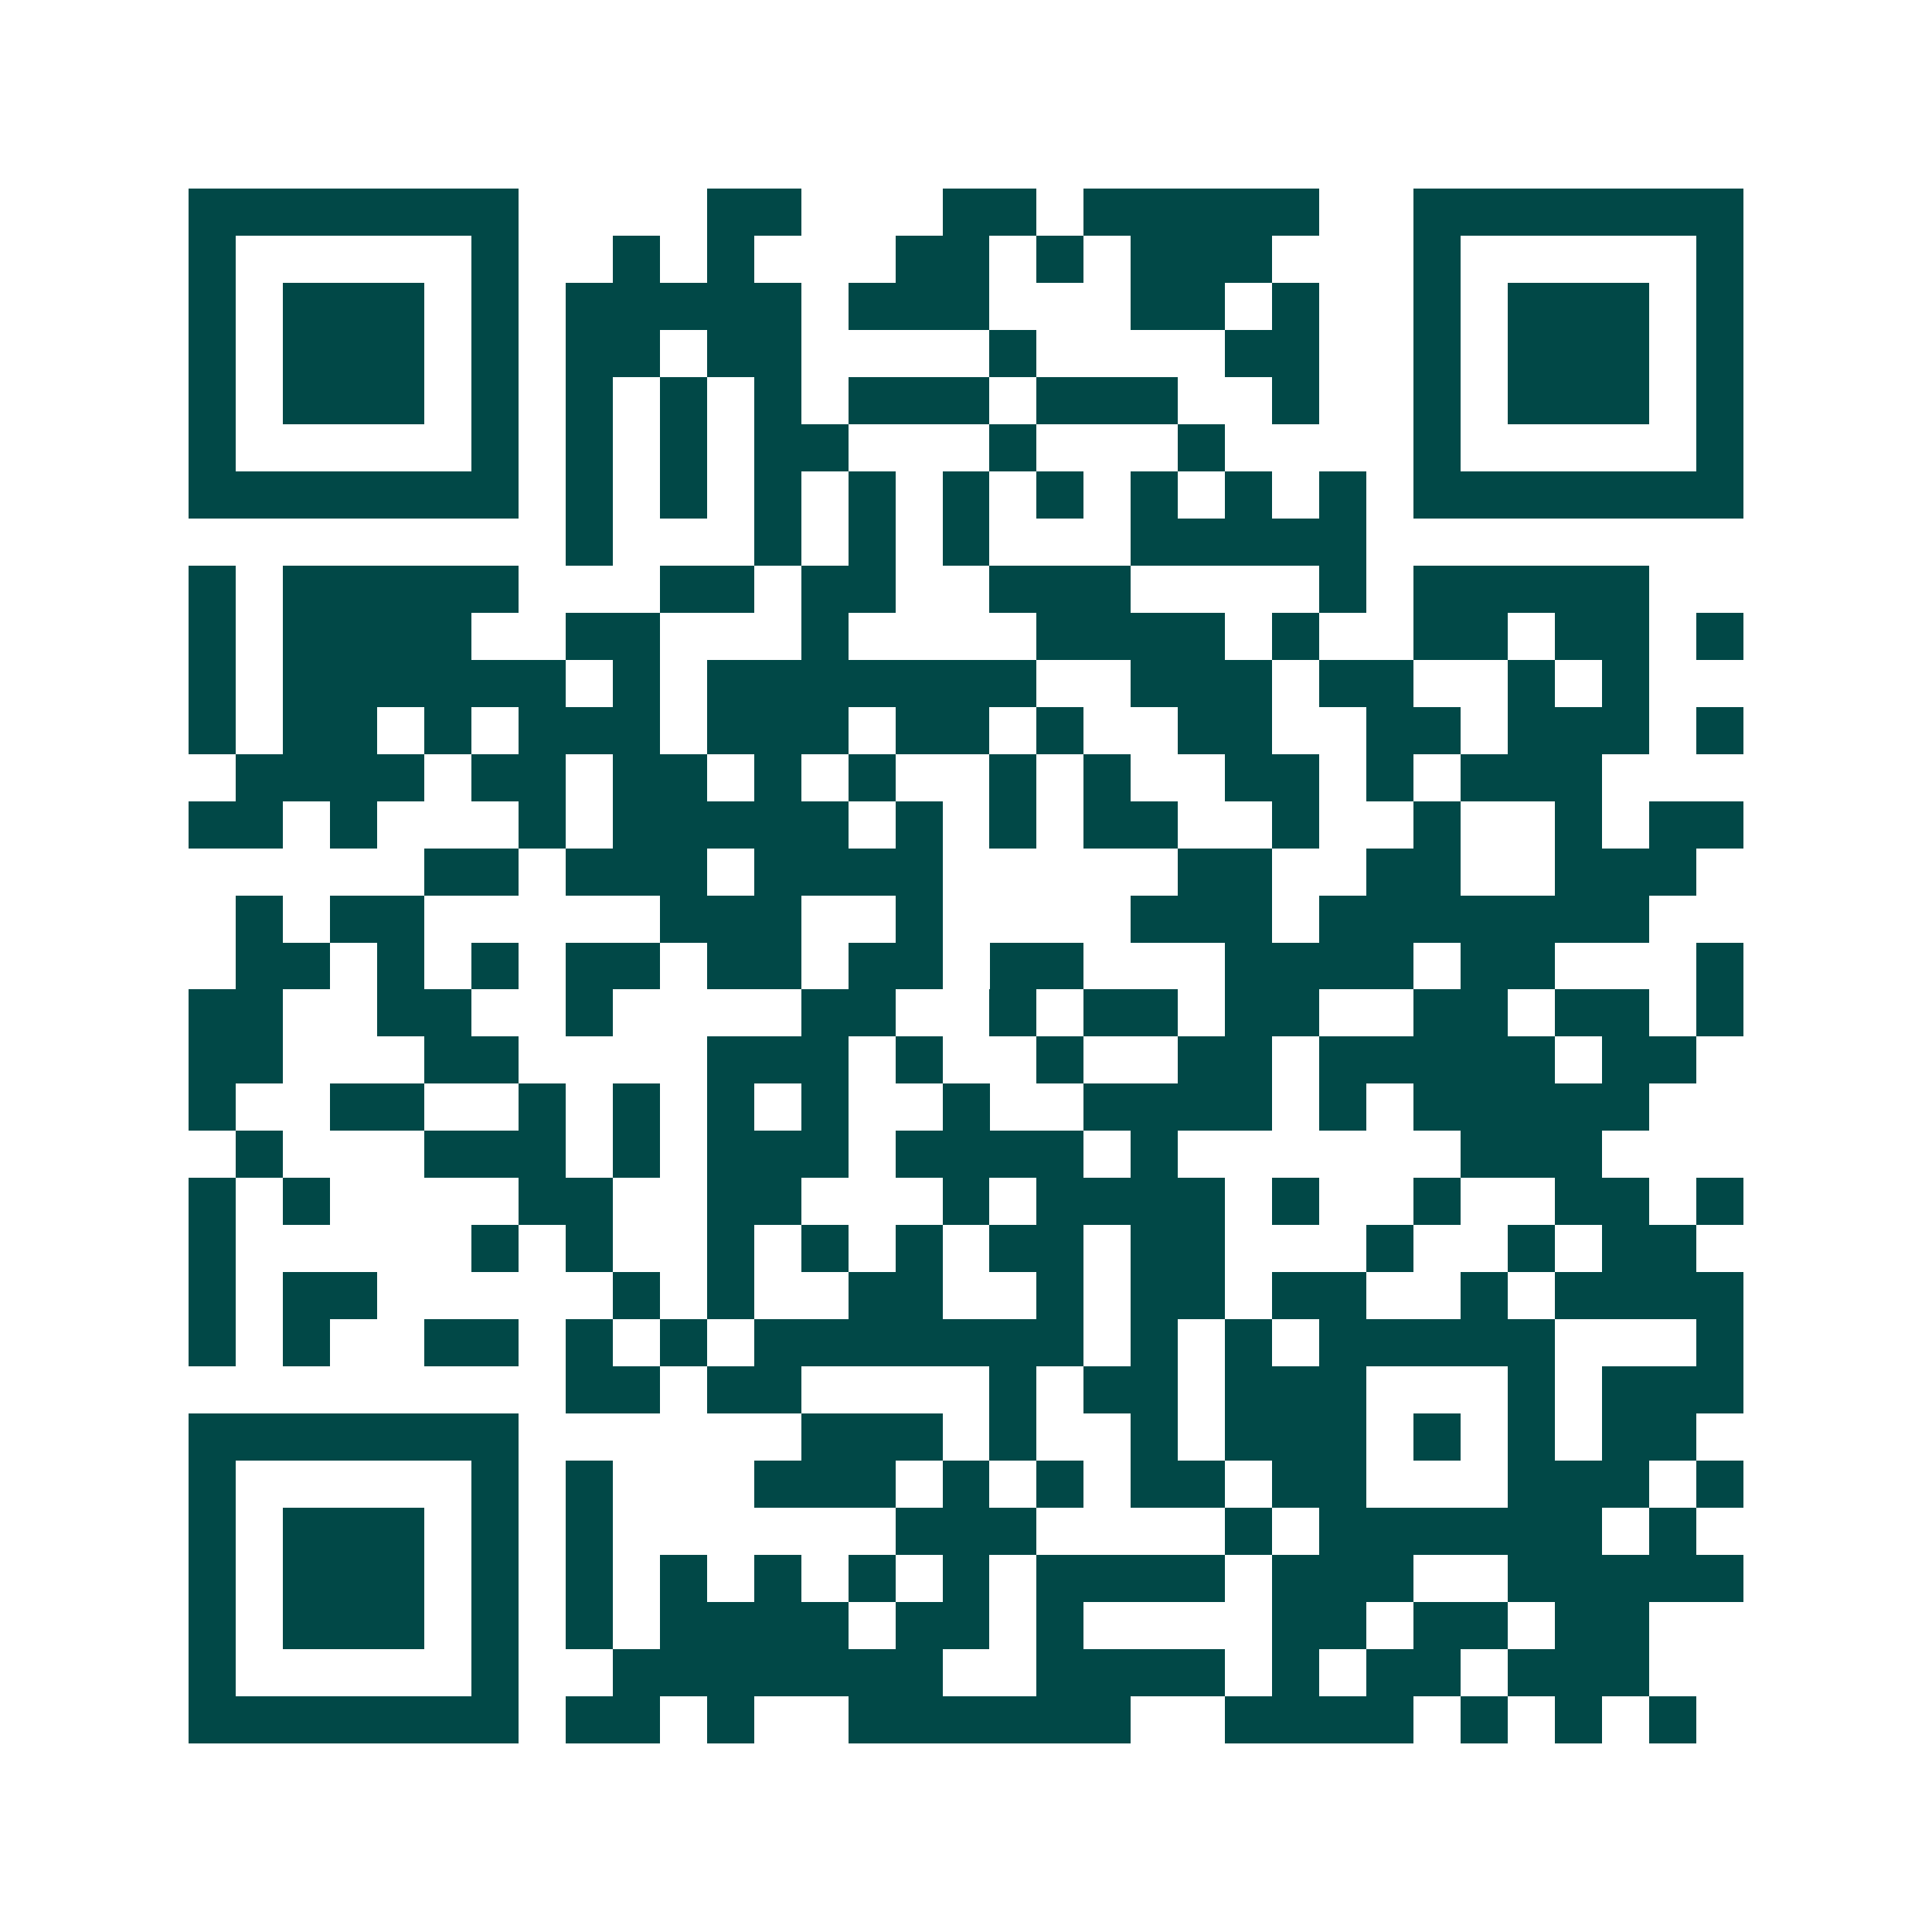 <svg xmlns="http://www.w3.org/2000/svg" width="200" height="200" viewBox="0 0 41 41" shape-rendering="crispEdges"><path fill="#ffffff" d="M0 0h41v41H0z"/><path stroke="#014847" d="M4 4.5h7m4 0h2m3 0h2m1 0h5m2 0h7M4 5.5h1m5 0h1m2 0h1m1 0h1m3 0h2m1 0h1m1 0h3m3 0h1m5 0h1M4 6.5h1m1 0h3m1 0h1m1 0h5m1 0h3m3 0h2m1 0h1m2 0h1m1 0h3m1 0h1M4 7.5h1m1 0h3m1 0h1m1 0h2m1 0h2m4 0h1m4 0h2m2 0h1m1 0h3m1 0h1M4 8.5h1m1 0h3m1 0h1m1 0h1m1 0h1m1 0h1m1 0h3m1 0h3m2 0h1m2 0h1m1 0h3m1 0h1M4 9.5h1m5 0h1m1 0h1m1 0h1m1 0h2m3 0h1m3 0h1m4 0h1m5 0h1M4 10.5h7m1 0h1m1 0h1m1 0h1m1 0h1m1 0h1m1 0h1m1 0h1m1 0h1m1 0h1m1 0h7M12 11.5h1m3 0h1m1 0h1m1 0h1m3 0h5M4 12.5h1m1 0h5m3 0h2m1 0h2m2 0h3m4 0h1m1 0h5M4 13.5h1m1 0h4m2 0h2m3 0h1m4 0h4m1 0h1m2 0h2m1 0h2m1 0h1M4 14.5h1m1 0h6m1 0h1m1 0h7m2 0h3m1 0h2m2 0h1m1 0h1M4 15.5h1m1 0h2m1 0h1m1 0h3m1 0h3m1 0h2m1 0h1m2 0h2m2 0h2m1 0h3m1 0h1M5 16.5h4m1 0h2m1 0h2m1 0h1m1 0h1m2 0h1m1 0h1m2 0h2m1 0h1m1 0h3M4 17.5h2m1 0h1m3 0h1m1 0h5m1 0h1m1 0h1m1 0h2m2 0h1m2 0h1m2 0h1m1 0h2M9 18.5h2m1 0h3m1 0h4m5 0h2m2 0h2m2 0h3M5 19.5h1m1 0h2m5 0h3m2 0h1m4 0h3m1 0h7M5 20.5h2m1 0h1m1 0h1m1 0h2m1 0h2m1 0h2m1 0h2m3 0h4m1 0h2m3 0h1M4 21.5h2m2 0h2m2 0h1m4 0h2m2 0h1m1 0h2m1 0h2m2 0h2m1 0h2m1 0h1M4 22.5h2m3 0h2m4 0h3m1 0h1m2 0h1m2 0h2m1 0h5m1 0h2M4 23.5h1m2 0h2m2 0h1m1 0h1m1 0h1m1 0h1m2 0h1m2 0h4m1 0h1m1 0h5M5 24.5h1m3 0h3m1 0h1m1 0h3m1 0h4m1 0h1m6 0h3M4 25.5h1m1 0h1m4 0h2m2 0h2m3 0h1m1 0h4m1 0h1m2 0h1m2 0h2m1 0h1M4 26.5h1m5 0h1m1 0h1m2 0h1m1 0h1m1 0h1m1 0h2m1 0h2m3 0h1m2 0h1m1 0h2M4 27.5h1m1 0h2m5 0h1m1 0h1m2 0h2m2 0h1m1 0h2m1 0h2m2 0h1m1 0h4M4 28.5h1m1 0h1m2 0h2m1 0h1m1 0h1m1 0h7m1 0h1m1 0h1m1 0h5m3 0h1M12 29.5h2m1 0h2m4 0h1m1 0h2m1 0h3m3 0h1m1 0h3M4 30.5h7m6 0h3m1 0h1m2 0h1m1 0h3m1 0h1m1 0h1m1 0h2M4 31.5h1m5 0h1m1 0h1m3 0h3m1 0h1m1 0h1m1 0h2m1 0h2m3 0h3m1 0h1M4 32.5h1m1 0h3m1 0h1m1 0h1m6 0h3m4 0h1m1 0h6m1 0h1M4 33.5h1m1 0h3m1 0h1m1 0h1m1 0h1m1 0h1m1 0h1m1 0h1m1 0h4m1 0h3m2 0h5M4 34.5h1m1 0h3m1 0h1m1 0h1m1 0h4m1 0h2m1 0h1m4 0h2m1 0h2m1 0h2M4 35.5h1m5 0h1m2 0h7m2 0h4m1 0h1m1 0h2m1 0h3M4 36.5h7m1 0h2m1 0h1m2 0h6m2 0h4m1 0h1m1 0h1m1 0h1"/></svg>
